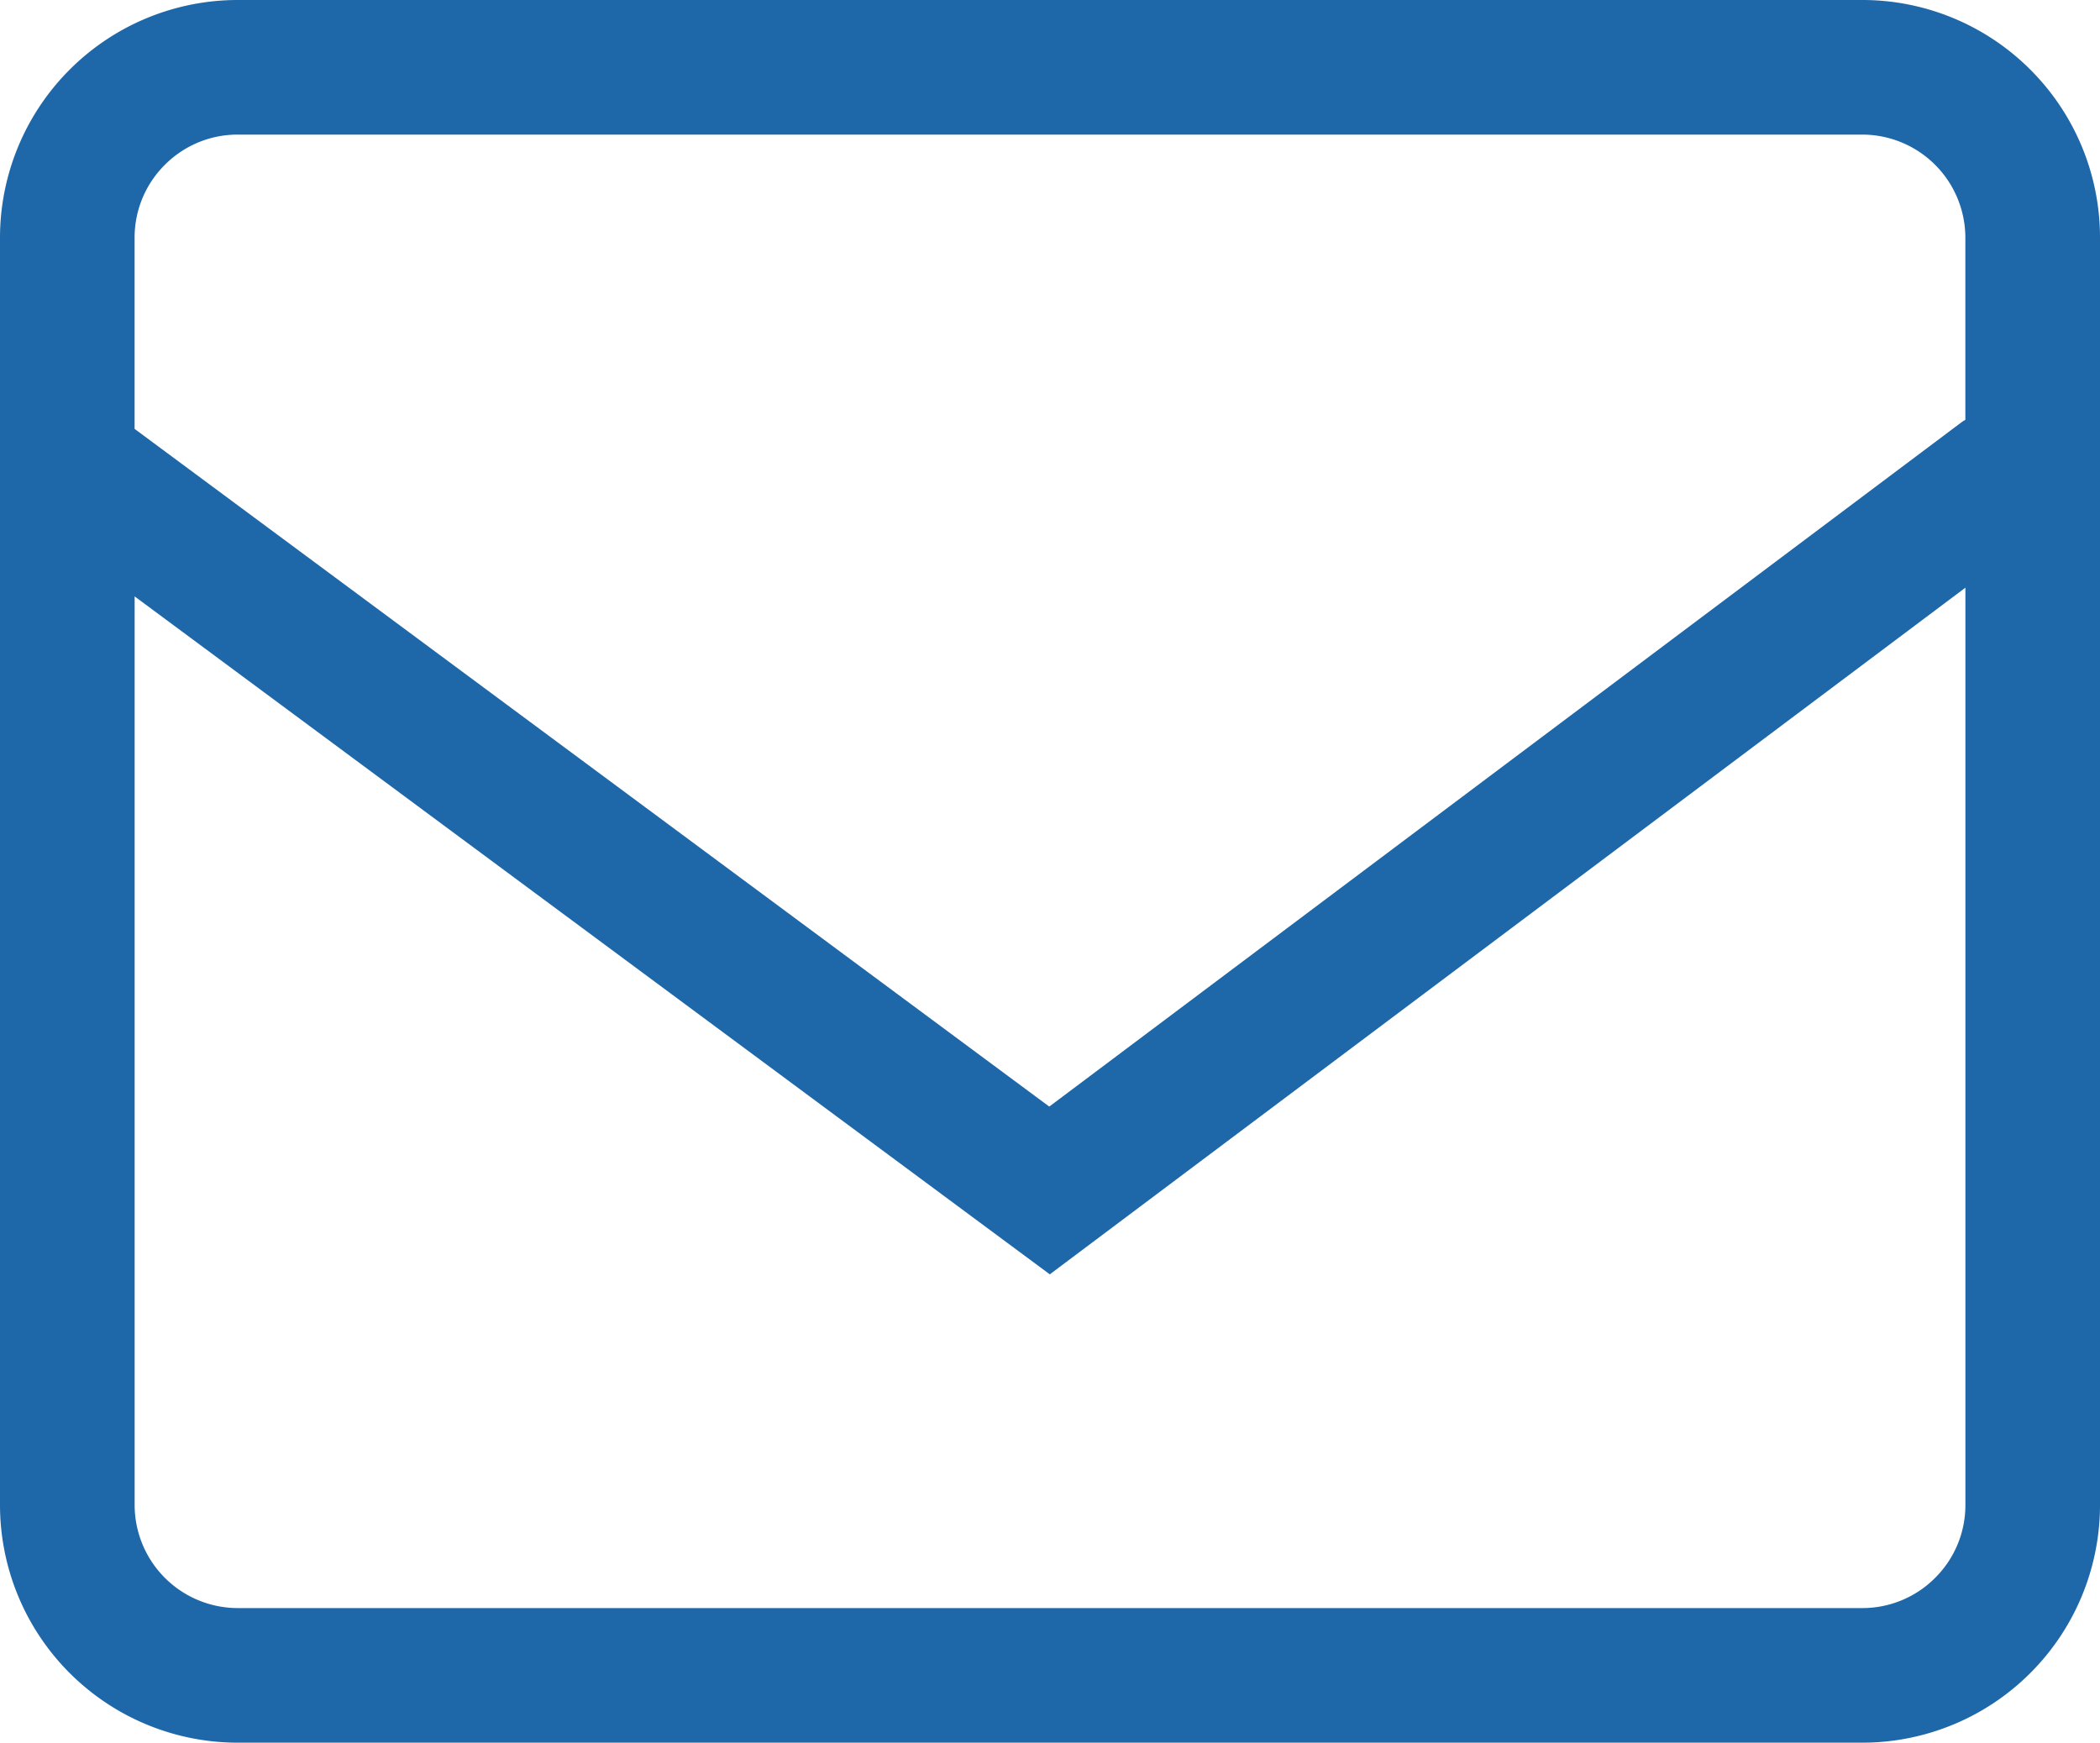 <svg xmlns="http://www.w3.org/2000/svg" width="47.633" height="39.528" viewBox="0 0 47.633 39.528"><path d="M46.053,1.58A5.384,5.384,0,0,0,42.239,0H5.394A5.394,5.394,0,0,0,0,5.394v28.74a5.394,5.394,0,0,0,5.394,5.394H42.239a5.394,5.394,0,0,0,5.394-5.394V5.394A5.383,5.383,0,0,0,46.053,1.58ZM3.739,3.739a2.325,2.325,0,0,1,1.655-.686H42.239a2.341,2.341,0,0,1,2.34,2.34v4.13c-.025.016-.051.027-.074.045L23.8,25.1,3.053,9.728V5.394A2.325,2.325,0,0,1,3.739,3.739Zm40.155,32.05a2.325,2.325,0,0,1-1.655.686H5.394a2.341,2.341,0,0,1-2.34-2.34V13.528L23.812,28.905,44.58,13.33v20.8A2.325,2.325,0,0,1,43.894,35.789Z" fill="#1e67a9"/></svg>